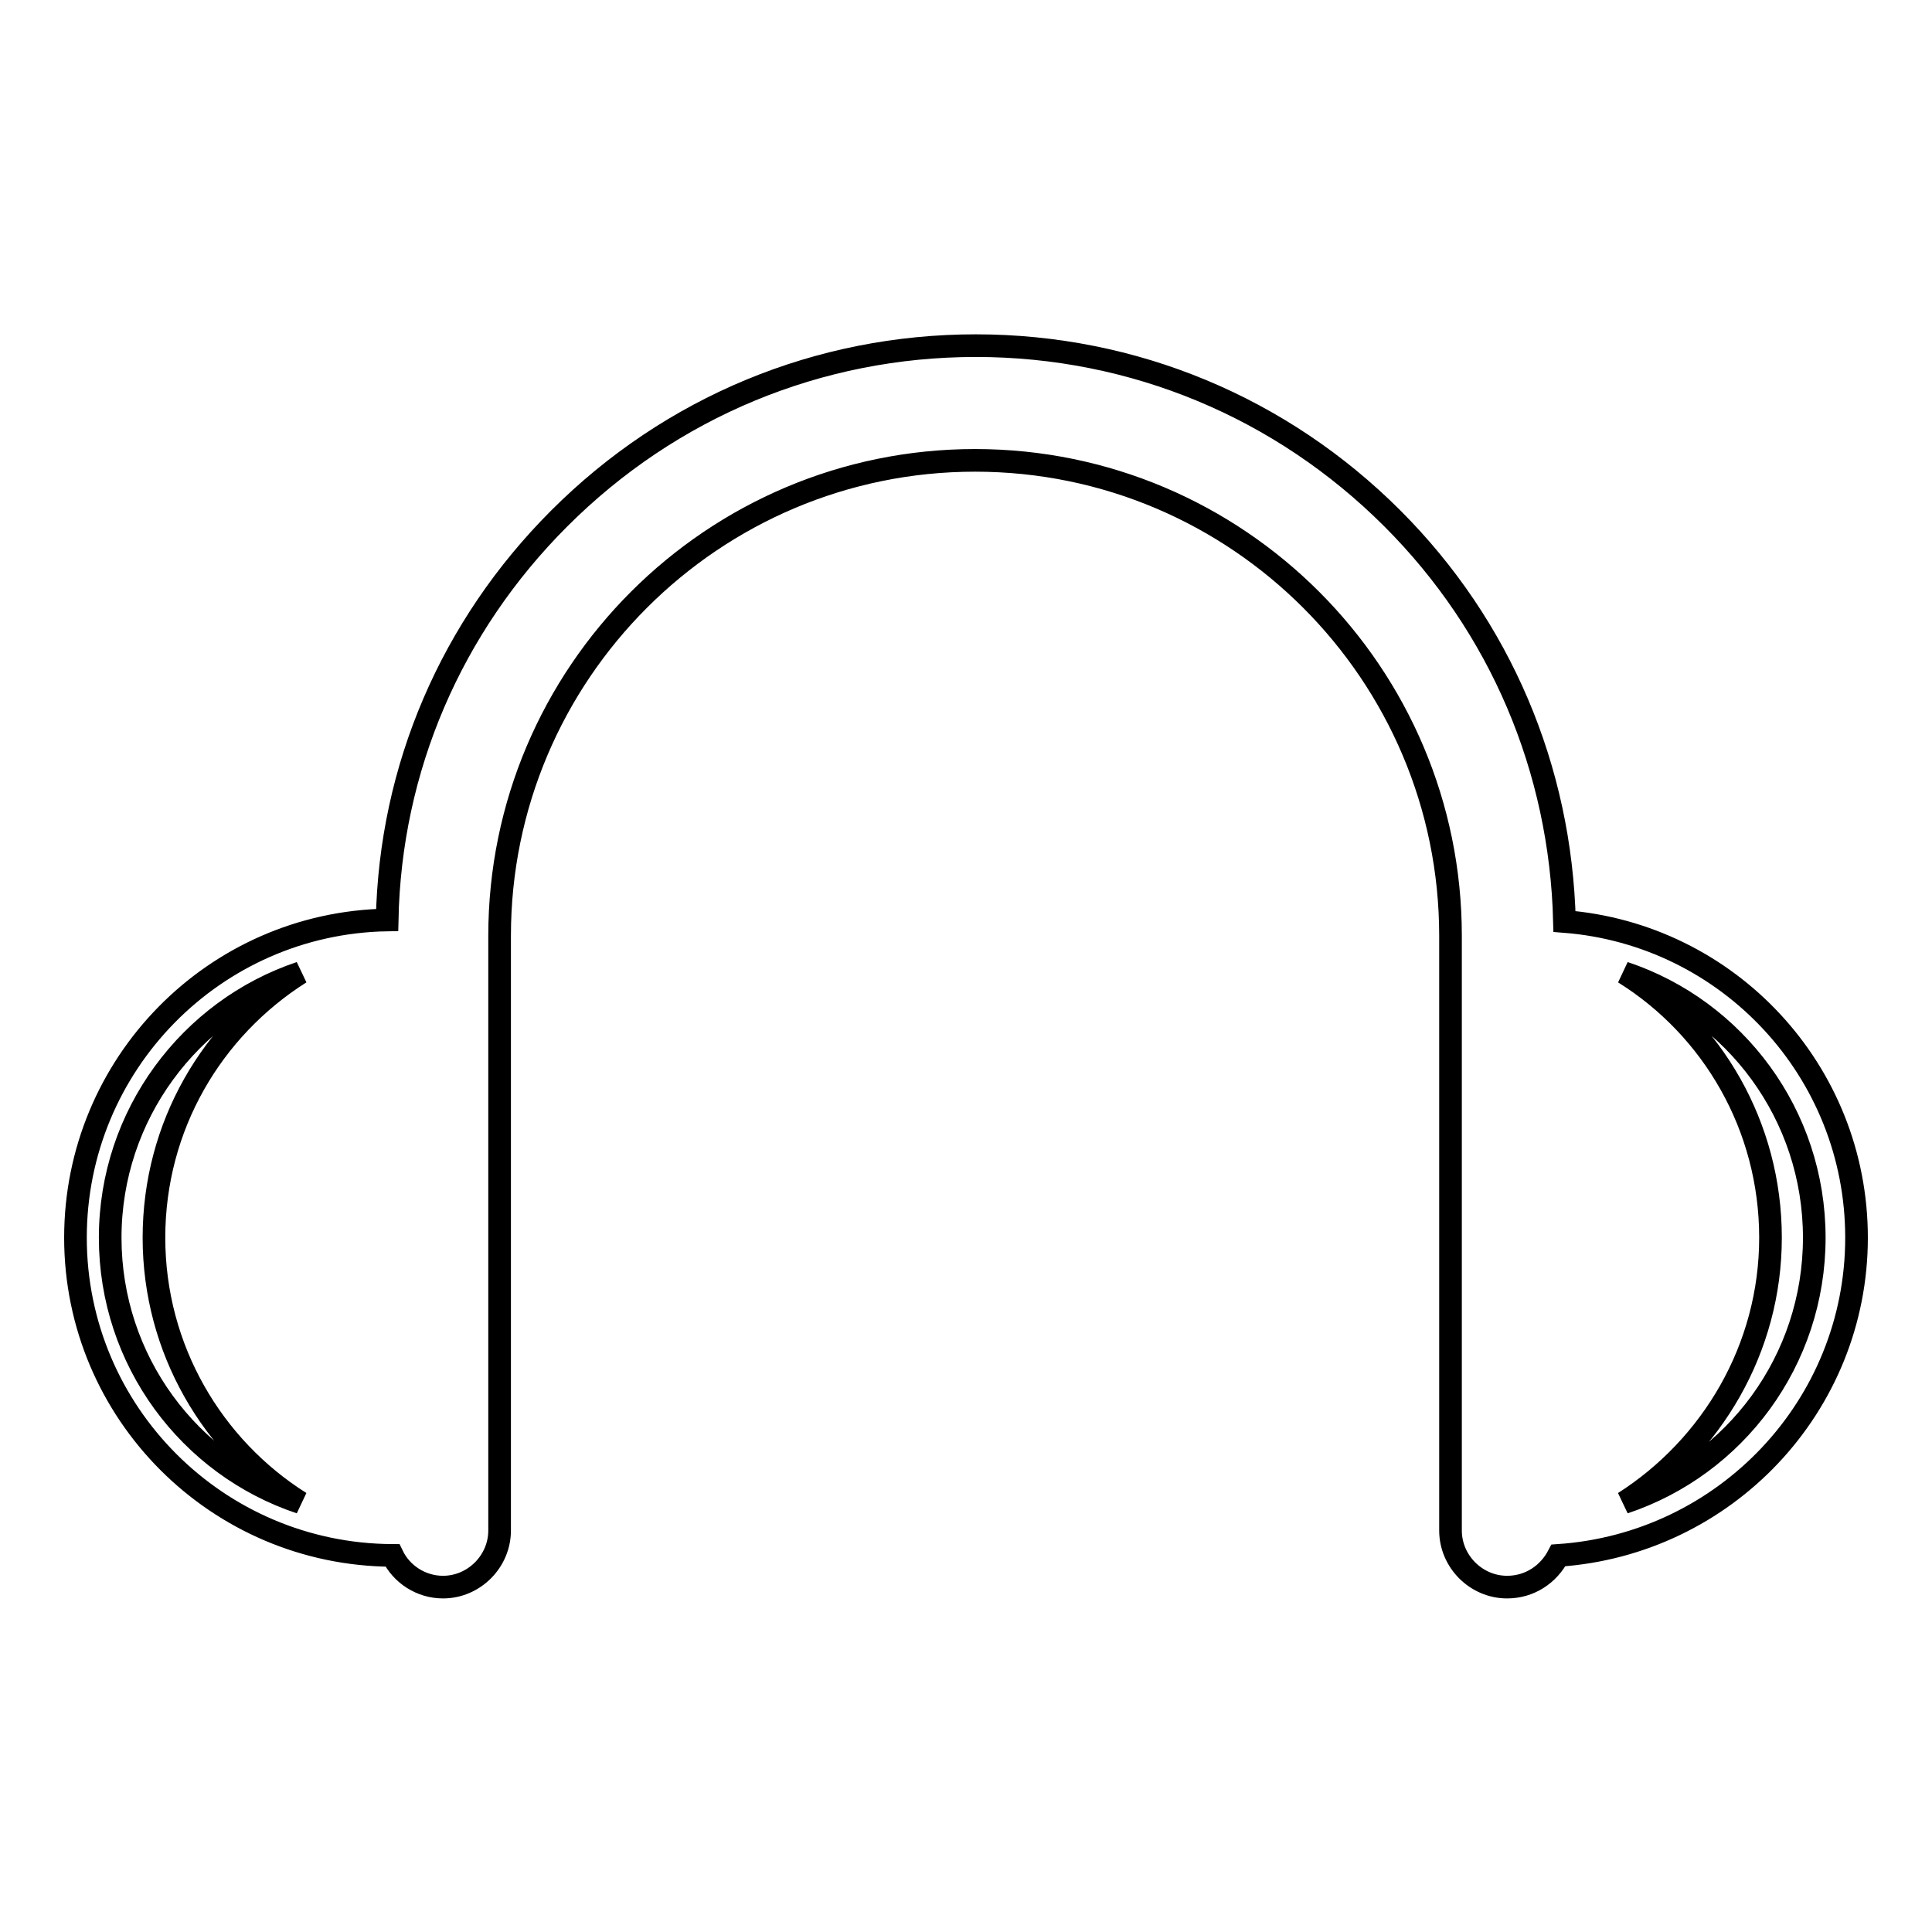 <?xml version="1.0" encoding="utf-8"?>
<!-- Svg Vector Icons : http://www.onlinewebfonts.com/icon -->
<!DOCTYPE svg PUBLIC "-//W3C//DTD SVG 1.1//EN" "http://www.w3.org/Graphics/SVG/1.1/DTD/svg11.dtd">
<svg version="1.1" xmlns="http://www.w3.org/2000/svg" xmlns:xlink="http://www.w3.org/1999/xlink" x="0px" y="0px" viewBox="0 0 256 256" enable-background="new 0 0 256 256" xml:space="preserve">
<g> <path stroke-width="3" fill-opacity="0" stroke="#000000"  d="M39.8,199.1c-14.7-4.9-25.2-18.8-25.2-35.1c0-16.3,10.6-30.2,25.2-35.1c-11.7,7.4-19.4,20.3-19.4,35.1 C20.4,178.8,28.2,191.8,39.8,199.1z M215.2,199.1c11.6-7.4,19.4-20.4,19.4-35.1c0-14.8-7.7-27.8-19.4-35.1 c14.7,4.9,25.2,18.8,25.2,35.1C240.4,180.3,229.9,194.2,215.2,199.1z M246,164c0-22.1-17-40.2-38.7-41.9 c-0.5-20.2-8.5-39.1-22.8-53.4c-14.7-14.7-34.3-22.9-55.2-22.9c-20.8,0-40.4,8.1-55.2,22.9C59.8,83,51.7,101.8,51.3,121.9 C28.4,122.3,10,141,10,164c0,23.2,18.8,42,42,42.1c1.2,2.5,3.8,4.2,6.7,4.2c4.1,0,7.5-3.4,7.5-7.5v-78.8c0-34.8,28.3-63,63-63 c34.8,0,63,28.3,63,63v78.8c0,4.1,3.4,7.5,7.5,7.5c3,0,5.5-1.7,6.8-4.2C228.6,204.6,246,186.3,246,164z"/></g>
</svg>